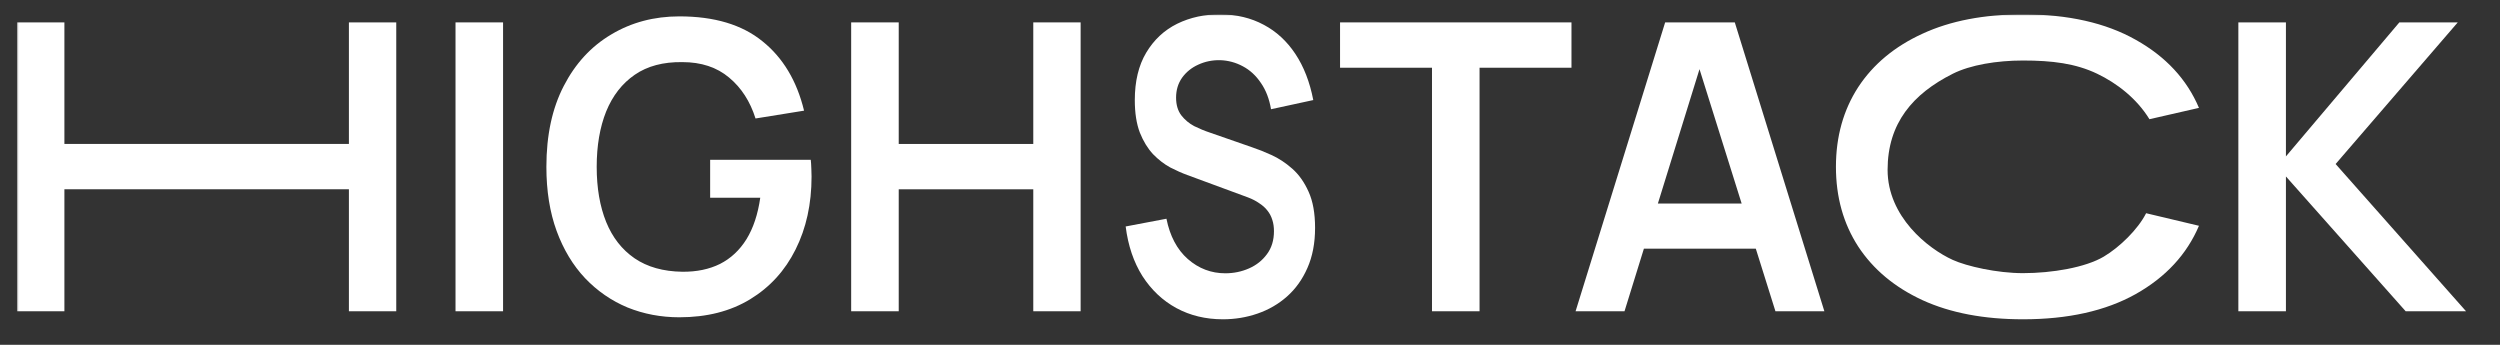 <?xml version="1.0" encoding="UTF-8"?> <svg xmlns="http://www.w3.org/2000/svg" width="870" height="120" viewBox="0 0 870 120" fill="none"><rect x="0" y="0" width="870" height="120" fill="#333333" stroke="none"/><g clip-path="url(#clip0_757_964)"><mask id="mask0_757_964" style="mask-type:luminance" maskUnits="userSpaceOnUse" x="5" y="5" width="860" height="110"><path d="M864.136 5H5.864V115H864.136V5Z" fill="white"></path></mask><g mask="url(#mask0_757_964)"><path d="M5.864 108.32V7.792H22.411V50.098H121.419V7.792H137.897V108.32H121.419V65.875H22.411V108.32H5.864Z" fill="white"></path><path d="M158.519 108.32V7.792H175.066V108.32H158.519Z" fill="white"></path><path d="M236.419 110.415C230.011 110.415 223.992 109.275 218.362 106.995C212.777 104.667 207.857 101.27 203.599 96.802C199.389 92.334 196.093 86.866 193.713 80.396C191.333 73.881 190.143 66.434 190.143 58.057C190.143 47.073 192.156 37.695 196.185 29.923C200.212 22.104 205.728 16.123 212.732 11.981C219.735 7.793 227.631 5.698 236.419 5.698C248.595 5.698 258.23 8.584 265.325 14.355C272.465 20.079 277.295 28.131 279.813 38.51L262.922 41.232C261.045 35.275 257.978 30.528 253.722 26.991C249.464 23.407 244.041 21.615 237.449 21.615C230.812 21.522 225.296 22.988 220.902 26.013C216.508 29.038 213.189 33.297 210.947 38.789C208.749 44.281 207.651 50.703 207.651 58.057C207.651 65.41 208.749 71.81 210.947 77.255C213.144 82.653 216.439 86.866 220.833 89.891C225.273 92.916 230.812 94.475 237.449 94.568C242.438 94.615 246.809 93.707 250.563 91.846C254.317 89.938 257.384 87.075 259.764 83.258C262.144 79.396 263.745 74.579 264.57 68.808H247.131V55.614H282.146C282.238 56.358 282.307 57.452 282.353 58.895C282.398 60.337 282.421 61.198 282.421 61.477C282.421 70.972 280.568 79.419 276.86 86.819C273.198 94.173 267.934 99.944 261.068 104.132C254.202 108.321 245.986 110.415 236.419 110.415Z" fill="white"></path><path d="M296.208 108.32V7.792H312.755V50.098H359.582V7.792H376.058V108.32H359.582V65.875H312.755V108.32H296.208Z" fill="white"></path><path d="M498.334 108.32V23.569H466.338V7.792H546.875V23.569H514.882V108.32H498.334Z" fill="white"></path><path d="M548.301 108.32L579.473 7.792H603.708L634.88 108.32H617.852L589.563 18.124H593.271L565.329 108.32H548.301ZM565.672 86.539V70.832H617.577V86.539H565.672Z" fill="white"></path><path d="M778.948 108.32V7.792H795.502V54.426L834.973 7.792H855.3L812.795 57.079L858.184 108.32H837.173L795.502 61.407V108.32H778.948Z" fill="white"></path><path d="M704.01 111.113C690.403 111.113 678.749 108.897 669.049 104.464C659.349 99.983 651.883 93.758 646.656 85.788C641.49 77.817 638.906 68.574 638.906 58.057C638.906 47.539 641.49 38.296 646.656 30.326C651.883 22.355 659.349 16.154 669.049 11.72C678.749 7.24 690.403 5 704.01 5C719.696 5 732.767 7.948 743.225 13.843C753.684 19.691 761.018 27.59 765.238 37.541L748.005 41.487C743.607 34.283 736.661 28.933 729.805 25.657C722.309 22.074 714.153 21.058 704.01 21.058C694.875 21.058 685.696 22.591 679.585 25.657C665.685 32.63 656.882 42.855 656.882 59.11C656.882 75.365 670.859 86.499 679.585 90.457C684.391 92.637 694.875 95.055 704.01 95.055C714.153 95.055 725.75 93.079 732.111 89.306C737.635 86.029 744.031 79.793 746.849 74.199L765.238 78.572C761.018 88.523 753.684 96.446 743.225 102.341C732.767 108.189 719.696 111.113 704.01 111.113Z" fill="white"></path><path d="M425.568 111.113C419.588 111.113 414.195 109.815 409.389 107.217C404.62 104.62 400.684 100.913 397.579 96.096C394.514 91.232 392.567 85.471 391.733 78.812L405.925 76.12C407.135 82.165 409.617 86.84 413.362 90.146C417.148 93.452 421.501 95.105 426.42 95.105C429.335 95.105 432.078 94.538 434.653 93.404C437.228 92.271 439.307 90.618 440.898 88.446C442.524 86.274 443.339 83.605 443.339 80.442C443.339 79.025 443.152 77.726 442.771 76.546C442.393 75.318 441.825 74.231 441.067 73.287C440.349 72.343 439.403 71.493 438.23 70.737C437.094 69.934 435.771 69.249 434.257 68.683L413.137 60.891C411.318 60.23 409.351 59.356 407.232 58.27C405.151 57.136 403.162 55.602 401.271 53.666C399.417 51.682 397.882 49.179 396.671 46.157C395.497 43.087 394.911 39.31 394.911 34.823C394.911 28.259 396.237 22.758 398.887 18.319C401.574 13.832 405.169 10.479 409.673 8.26C414.214 6.04 419.248 4.954 424.775 5.001C430.377 5.049 435.371 6.253 439.762 8.614C444.153 10.928 447.824 14.305 450.776 18.744C453.729 23.183 455.81 28.543 457.021 34.823L442.318 38.011C441.713 34.422 440.539 31.376 438.798 28.873C437.094 26.323 434.993 24.387 432.497 23.065C430.034 21.742 427.406 21.034 424.604 20.939C421.879 20.892 419.342 21.412 416.998 22.498C414.688 23.537 412.816 25.048 411.377 27.031C409.976 29.015 409.276 31.329 409.276 33.973C409.276 36.476 409.882 38.53 411.093 40.136C412.304 41.694 413.799 42.946 415.578 43.89C417.394 44.788 419.229 45.543 421.083 46.157L435.733 51.257C437.737 51.918 439.99 52.815 442.487 53.949C444.987 55.082 447.39 56.664 449.696 58.695C452.006 60.726 453.9 63.394 455.377 66.699C456.89 70.005 457.646 74.208 457.646 79.308C457.646 84.598 456.756 89.249 454.977 93.262C453.236 97.23 450.87 100.535 447.88 103.179C444.89 105.824 441.466 107.808 437.606 109.13C433.782 110.452 429.772 111.113 425.568 111.113Z" fill="white"></path></g></g><defs><clipPath id="clip0_757_964"><rect width="858.272" height="110" fill="white" transform="translate(5.864 5)"></rect></clipPath></defs></svg> 